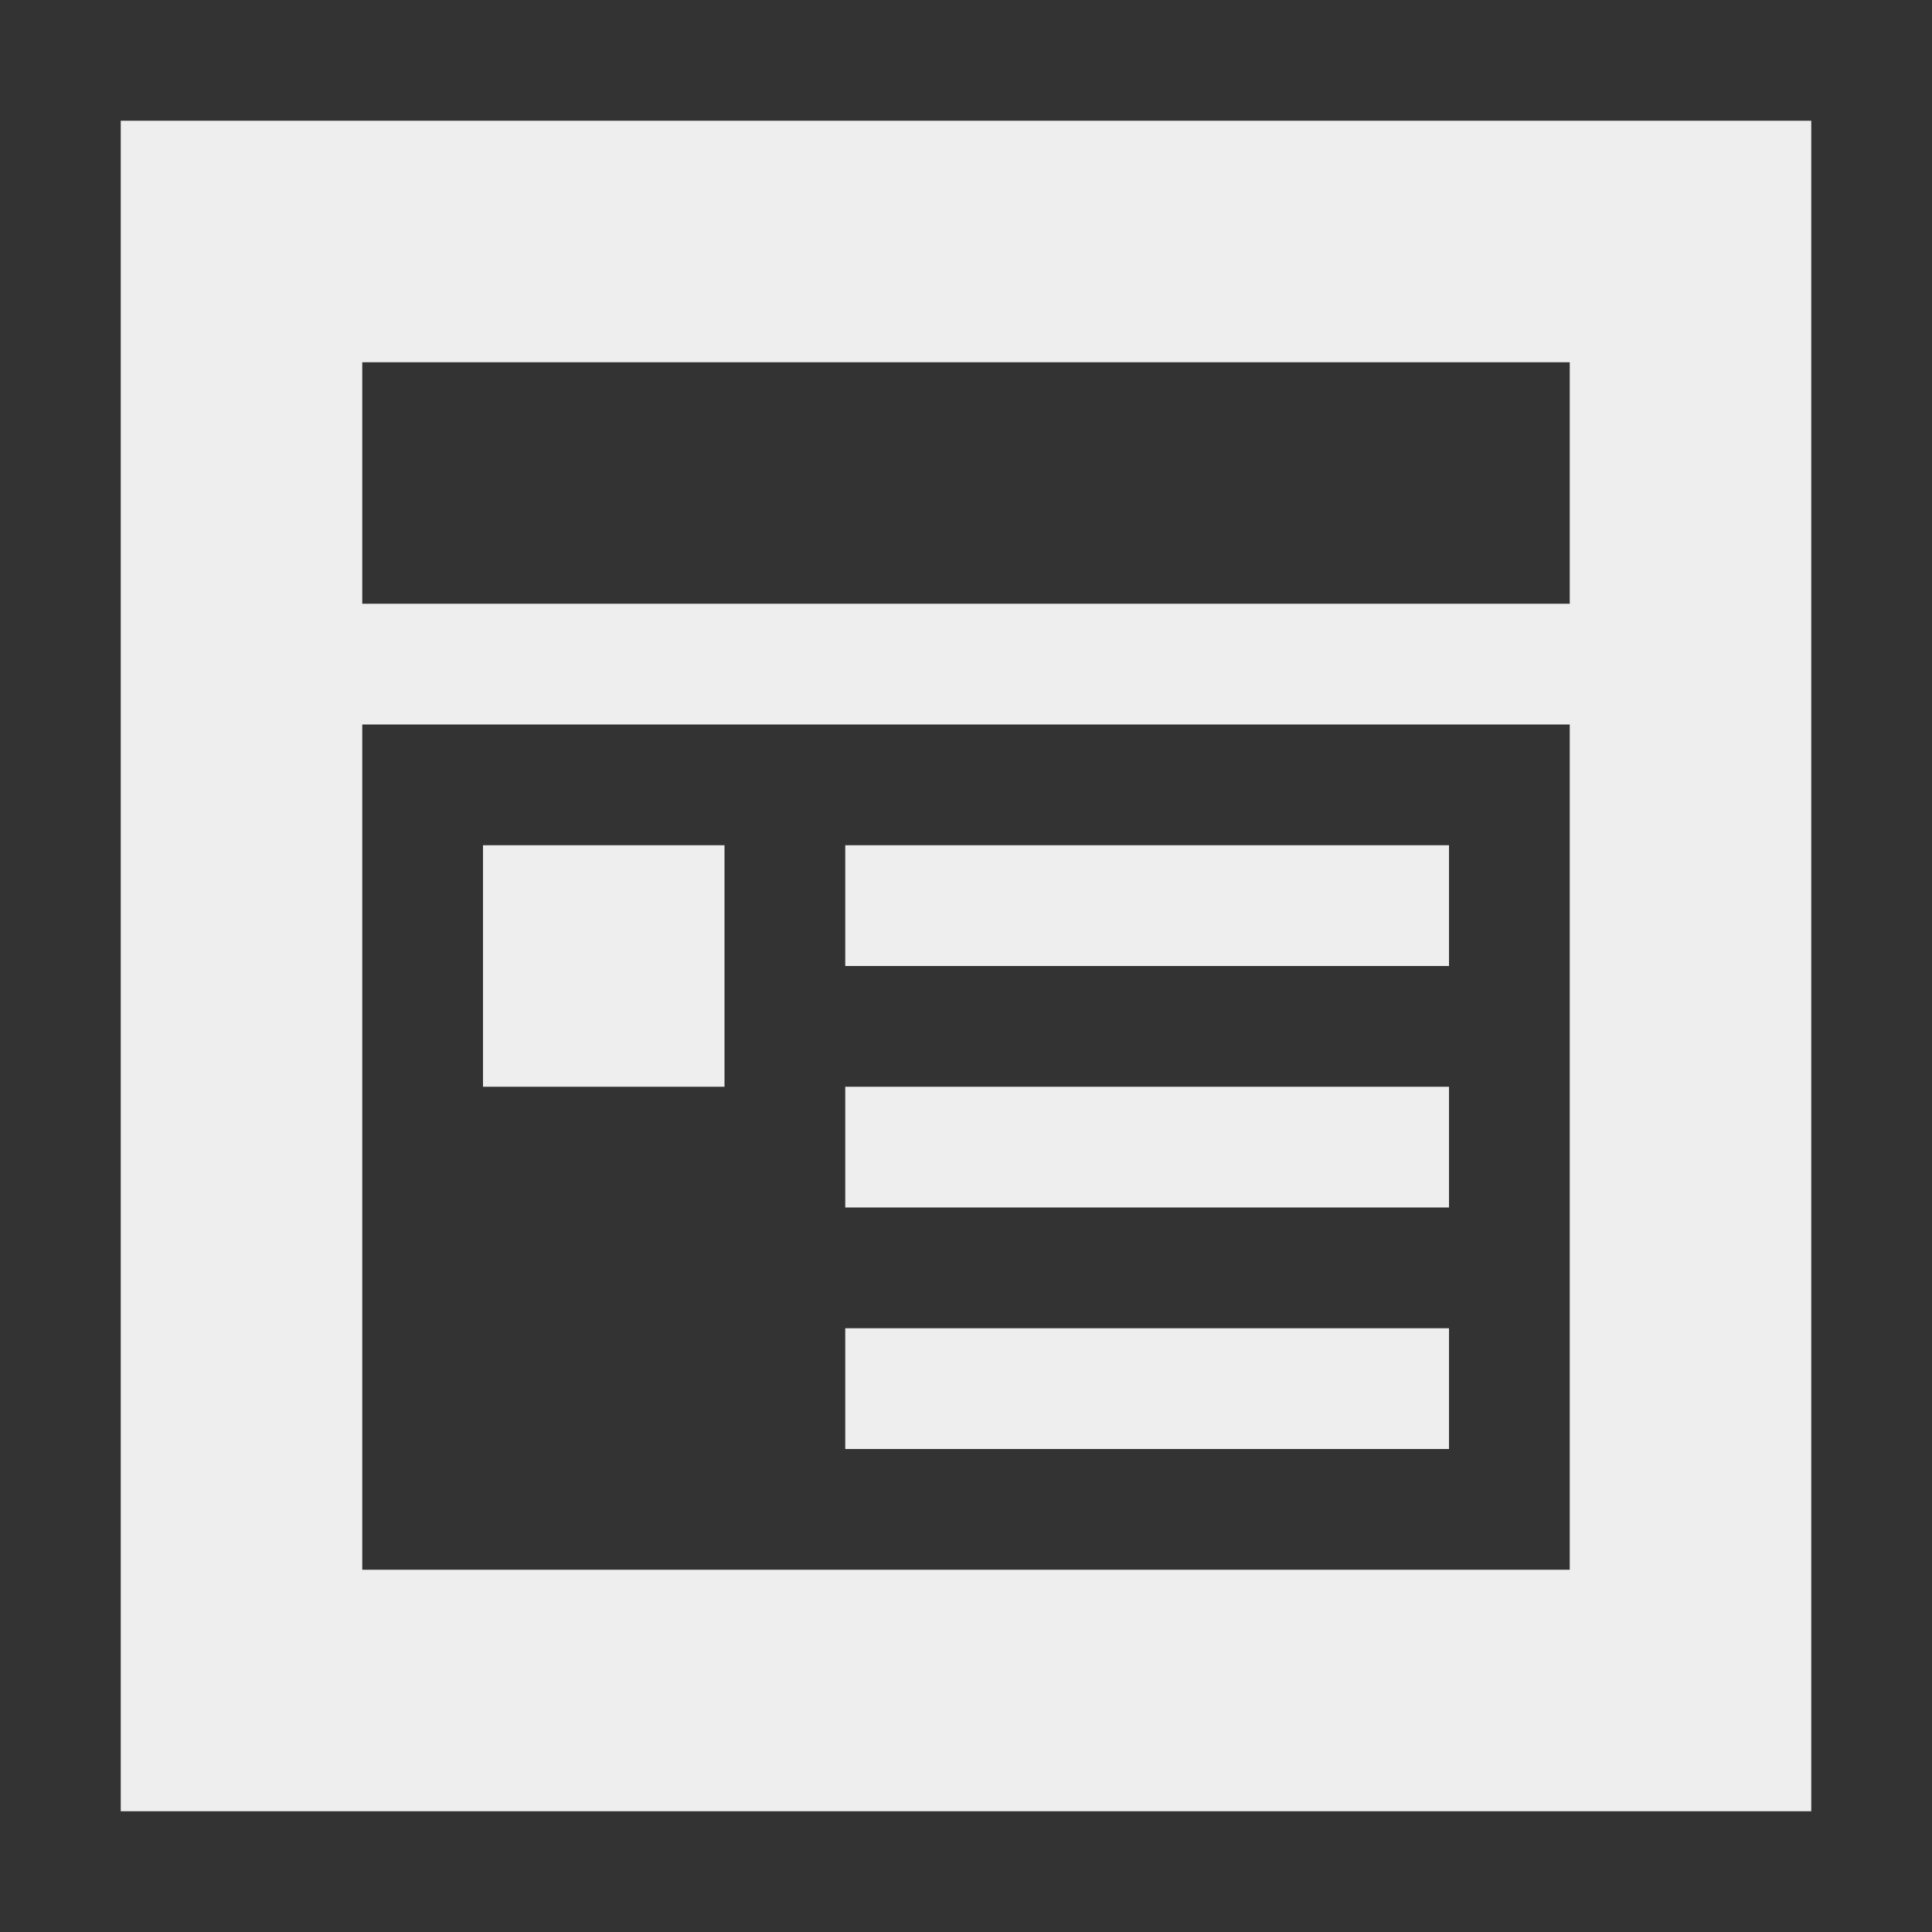 <?xml version="1.0" encoding="UTF-8"?>
<svg xmlns="http://www.w3.org/2000/svg" xmlns:xlink="http://www.w3.org/1999/xlink" width="16px" height="16px" viewBox="0 0 16 16" version="1.1">
<rect x="0" y="0" width="16" height="16" fill="#333333" stroke="none"/>
<g id="surface1">
<defs>
  <style id="current-color-scheme" type="text/css">
   .ColorScheme-Text { color:#eeeeee; } .ColorScheme-Highlight { color:#424242; }
  </style>
 </defs>
<path style="fill:currentColor" class="ColorScheme-Text" d="M 1 1 L 1 15 L 15 15 L 15 1 Z M 3 3 L 13 3 L 13 5 L 3 5 Z M 3 6 L 13 6 L 13 13 L 3 13 Z M 4 7 L 4 9 L 6 9 L 6 7 Z M 7 7 L 7 8 L 12 8 L 12 7 Z M 7 9 L 7 10 L 12 10 L 12 9 Z M 7 11 L 7 12 L 12 12 L 12 11 Z M 7 11 "/>
</g>
</svg>
